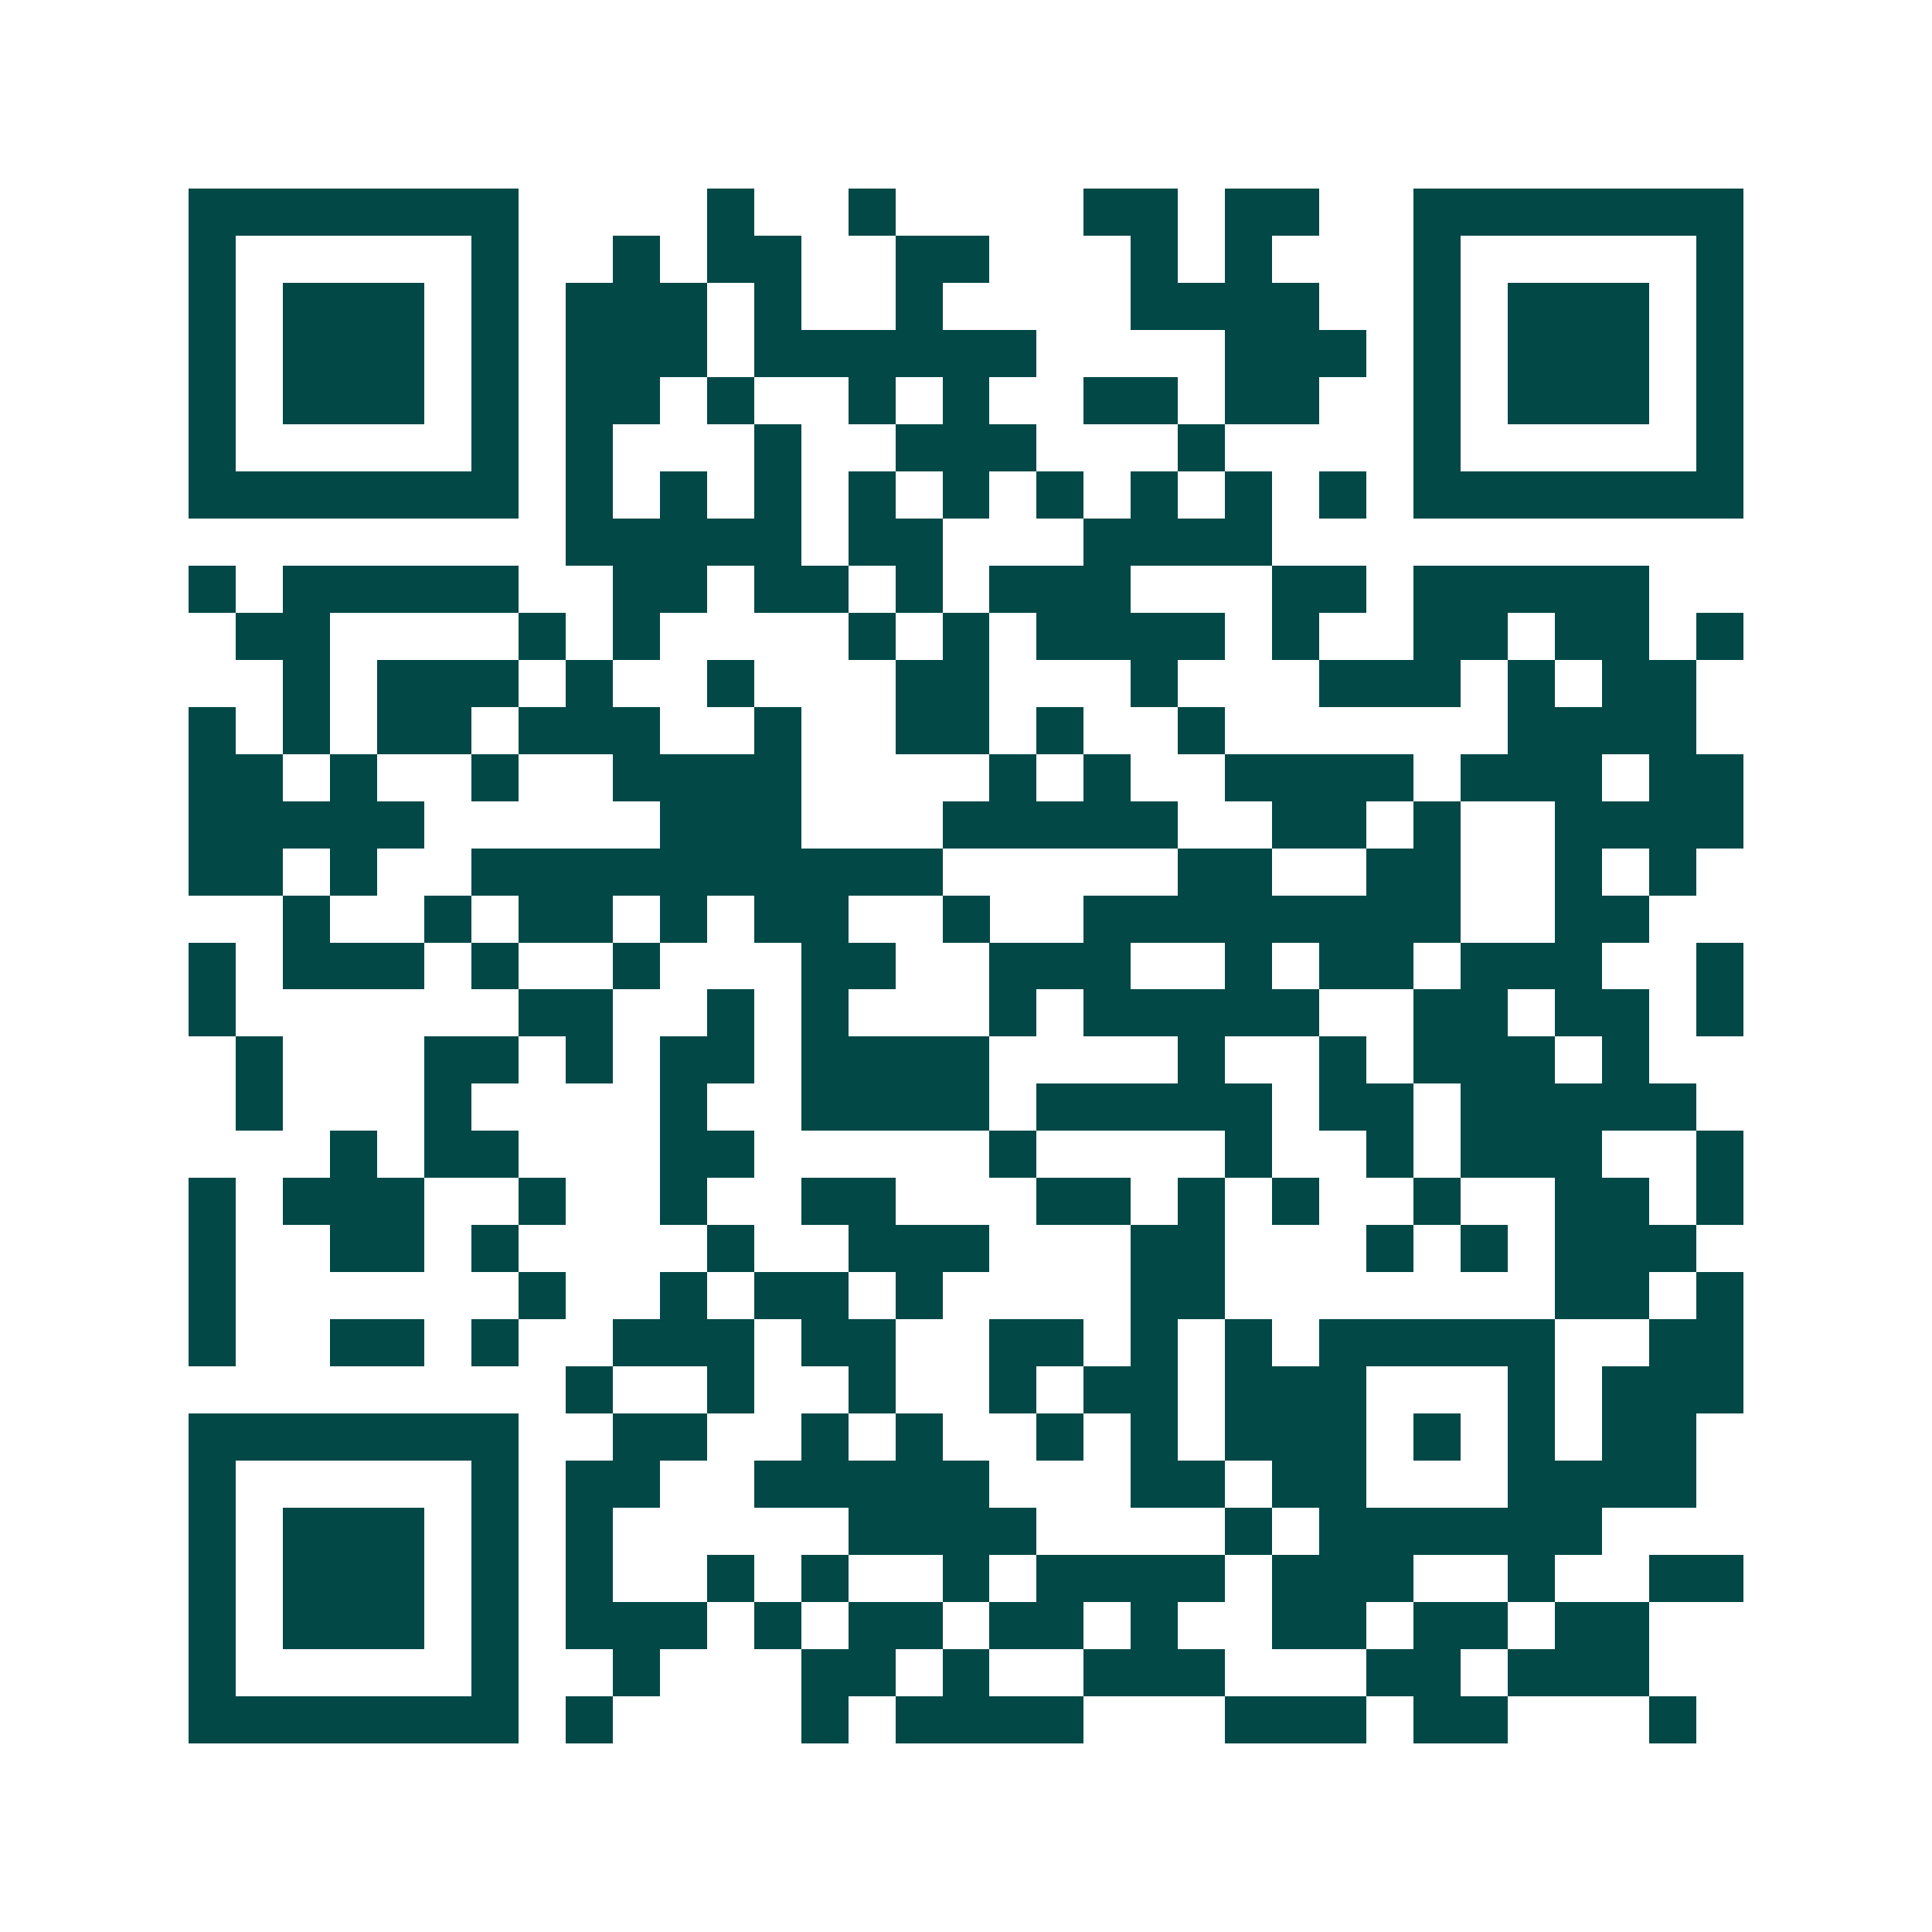 <svg xmlns="http://www.w3.org/2000/svg" width="200" height="200" viewBox="0 0 41 41" shape-rendering="crispEdges"><path fill="#ffffff" d="M0 0h41v41H0z"/><path stroke="#014847" d="M4 4.5h7m4 0h1m2 0h1m4 0h2m1 0h2m2 0h7M4 5.5h1m5 0h1m2 0h1m1 0h2m2 0h2m3 0h1m1 0h1m3 0h1m5 0h1M4 6.5h1m1 0h3m1 0h1m1 0h3m1 0h1m2 0h1m4 0h4m2 0h1m1 0h3m1 0h1M4 7.5h1m1 0h3m1 0h1m1 0h3m1 0h6m4 0h3m1 0h1m1 0h3m1 0h1M4 8.5h1m1 0h3m1 0h1m1 0h2m1 0h1m2 0h1m1 0h1m2 0h2m1 0h2m2 0h1m1 0h3m1 0h1M4 9.5h1m5 0h1m1 0h1m3 0h1m2 0h3m3 0h1m4 0h1m5 0h1M4 10.5h7m1 0h1m1 0h1m1 0h1m1 0h1m1 0h1m1 0h1m1 0h1m1 0h1m1 0h1m1 0h7M12 11.5h5m1 0h2m3 0h4M4 12.5h1m1 0h5m2 0h2m1 0h2m1 0h1m1 0h3m3 0h2m1 0h5M5 13.5h2m4 0h1m1 0h1m4 0h1m1 0h1m1 0h4m1 0h1m2 0h2m1 0h2m1 0h1M6 14.5h1m1 0h3m1 0h1m2 0h1m3 0h2m3 0h1m3 0h3m1 0h1m1 0h2M4 15.5h1m1 0h1m1 0h2m1 0h3m2 0h1m2 0h2m1 0h1m2 0h1m6 0h4M4 16.5h2m1 0h1m2 0h1m2 0h4m4 0h1m1 0h1m2 0h4m1 0h3m1 0h2M4 17.5h5m5 0h3m3 0h5m2 0h2m1 0h1m2 0h4M4 18.5h2m1 0h1m2 0h10m5 0h2m2 0h2m2 0h1m1 0h1M6 19.5h1m2 0h1m1 0h2m1 0h1m1 0h2m2 0h1m2 0h8m2 0h2M4 20.5h1m1 0h3m1 0h1m2 0h1m3 0h2m2 0h3m2 0h1m1 0h2m1 0h3m2 0h1M4 21.5h1m6 0h2m2 0h1m1 0h1m3 0h1m1 0h5m2 0h2m1 0h2m1 0h1M5 22.5h1m3 0h2m1 0h1m1 0h2m1 0h4m4 0h1m2 0h1m1 0h3m1 0h1M5 23.5h1m3 0h1m4 0h1m2 0h4m1 0h5m1 0h2m1 0h5M7 24.5h1m1 0h2m3 0h2m5 0h1m4 0h1m2 0h1m1 0h3m2 0h1M4 25.5h1m1 0h3m2 0h1m2 0h1m2 0h2m3 0h2m1 0h1m1 0h1m2 0h1m2 0h2m1 0h1M4 26.5h1m2 0h2m1 0h1m4 0h1m2 0h3m3 0h2m3 0h1m1 0h1m1 0h3M4 27.5h1m6 0h1m2 0h1m1 0h2m1 0h1m4 0h2m7 0h2m1 0h1M4 28.5h1m2 0h2m1 0h1m2 0h3m1 0h2m2 0h2m1 0h1m1 0h1m1 0h5m2 0h2M12 29.5h1m2 0h1m2 0h1m2 0h1m1 0h2m1 0h3m3 0h1m1 0h3M4 30.5h7m2 0h2m2 0h1m1 0h1m2 0h1m1 0h1m1 0h3m1 0h1m1 0h1m1 0h2M4 31.5h1m5 0h1m1 0h2m2 0h5m3 0h2m1 0h2m3 0h4M4 32.5h1m1 0h3m1 0h1m1 0h1m5 0h4m4 0h1m1 0h6M4 33.5h1m1 0h3m1 0h1m1 0h1m2 0h1m1 0h1m2 0h1m1 0h4m1 0h3m2 0h1m2 0h2M4 34.5h1m1 0h3m1 0h1m1 0h3m1 0h1m1 0h2m1 0h2m1 0h1m2 0h2m1 0h2m1 0h2M4 35.5h1m5 0h1m2 0h1m3 0h2m1 0h1m2 0h3m3 0h2m1 0h3M4 36.5h7m1 0h1m4 0h1m1 0h4m3 0h3m1 0h2m3 0h1"/></svg>
